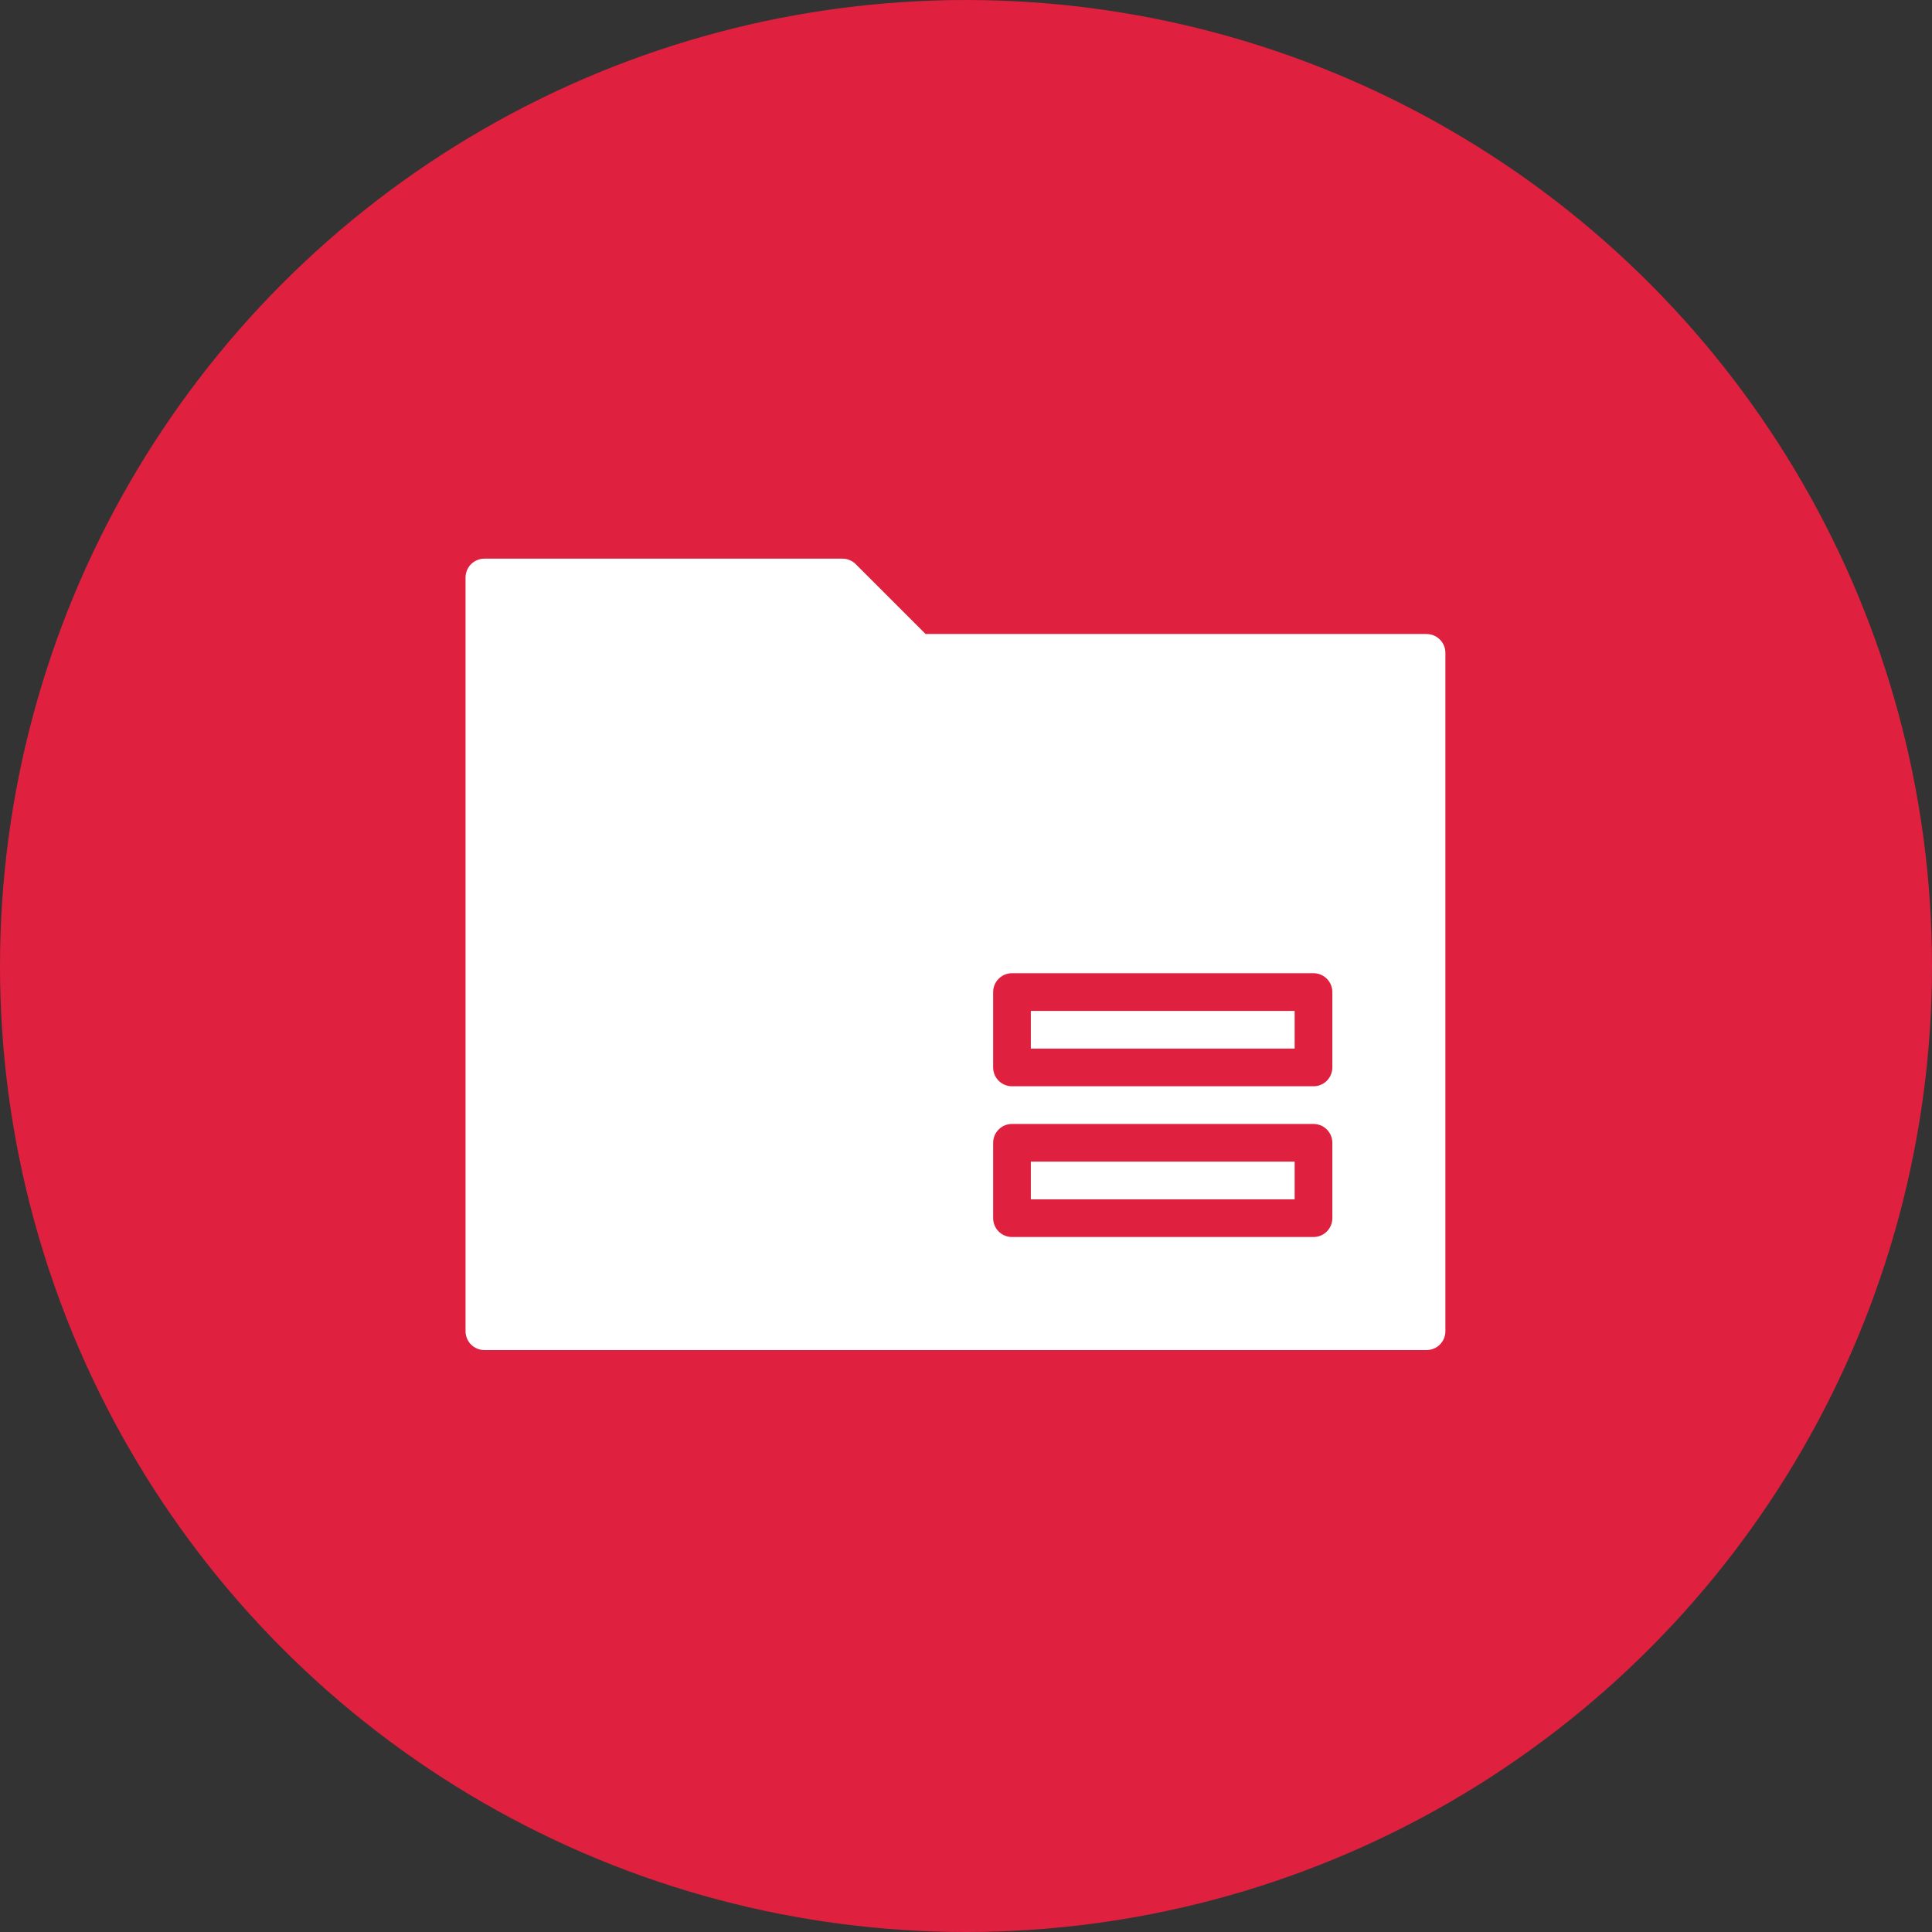 <svg width="83" height="83" viewBox="0 0 83 83" fill="none" xmlns="http://www.w3.org/2000/svg">
<rect x="0" y="0" width="83" height="83" fill="#333333" stroke="none"/>
<circle cx="41.5" cy="41.5" r="41.5" fill="#DF203E"/>
<path d="M44.286 43.429H55.619V45.048H44.286V43.429ZM44.286 51.524H55.619V49.905H44.286V51.524ZM62.095 28.048V57.191C62.095 57.297 62.074 57.402 62.034 57.5C61.993 57.599 61.933 57.688 61.858 57.763C61.783 57.838 61.694 57.898 61.596 57.938C61.497 57.979 61.392 58 61.286 58H20.809C20.703 58 20.598 57.979 20.5 57.938C20.401 57.898 20.312 57.838 20.237 57.763C20.162 57.688 20.102 57.599 20.062 57.5C20.021 57.402 20 57.297 20 57.191V24.809C20 24.703 20.021 24.598 20.062 24.5C20.102 24.401 20.162 24.312 20.237 24.237C20.312 24.162 20.401 24.102 20.5 24.062C20.598 24.021 20.703 24 20.809 24H36.191C36.297 24 36.402 24.021 36.5 24.062C36.599 24.102 36.688 24.162 36.763 24.237L39.764 27.238H61.286C61.392 27.238 61.497 27.259 61.596 27.3C61.694 27.34 61.783 27.4 61.858 27.475C61.933 27.55 61.993 27.64 62.034 27.738C62.074 27.836 62.095 27.941 62.095 28.048ZM57.238 49.095C57.238 48.989 57.217 48.884 57.176 48.785C57.136 48.687 57.076 48.598 57.001 48.523C56.926 48.448 56.837 48.388 56.738 48.347C56.64 48.307 56.535 48.286 56.429 48.286H43.476C43.37 48.286 43.265 48.307 43.166 48.347C43.068 48.388 42.979 48.448 42.904 48.523C42.828 48.598 42.769 48.687 42.728 48.785C42.688 48.884 42.667 48.989 42.667 49.095V52.333C42.667 52.44 42.688 52.545 42.728 52.643C42.769 52.741 42.828 52.831 42.904 52.906C42.979 52.981 43.068 53.041 43.166 53.081C43.265 53.122 43.37 53.143 43.476 53.143H56.429C56.535 53.143 56.64 53.122 56.738 53.081C56.837 53.041 56.926 52.981 57.001 52.906C57.076 52.831 57.136 52.741 57.176 52.643C57.217 52.545 57.238 52.44 57.238 52.333V49.095ZM57.238 42.619C57.238 42.513 57.217 42.407 57.176 42.309C57.136 42.211 57.076 42.122 57.001 42.047C56.926 41.971 56.837 41.912 56.738 41.871C56.64 41.83 56.535 41.809 56.429 41.809H43.476C43.37 41.809 43.265 41.83 43.166 41.871C43.068 41.912 42.979 41.971 42.904 42.047C42.828 42.122 42.769 42.211 42.728 42.309C42.688 42.407 42.667 42.513 42.667 42.619V45.857C42.667 45.964 42.688 46.069 42.728 46.167C42.769 46.265 42.828 46.354 42.904 46.43C42.979 46.505 43.068 46.564 43.166 46.605C43.265 46.646 43.37 46.667 43.476 46.667H56.429C56.535 46.667 56.64 46.646 56.738 46.605C56.837 46.564 56.926 46.505 57.001 46.43C57.076 46.354 57.136 46.265 57.176 46.167C57.217 46.069 57.238 45.964 57.238 45.857V42.619Z" fill="white"/>
</svg>
